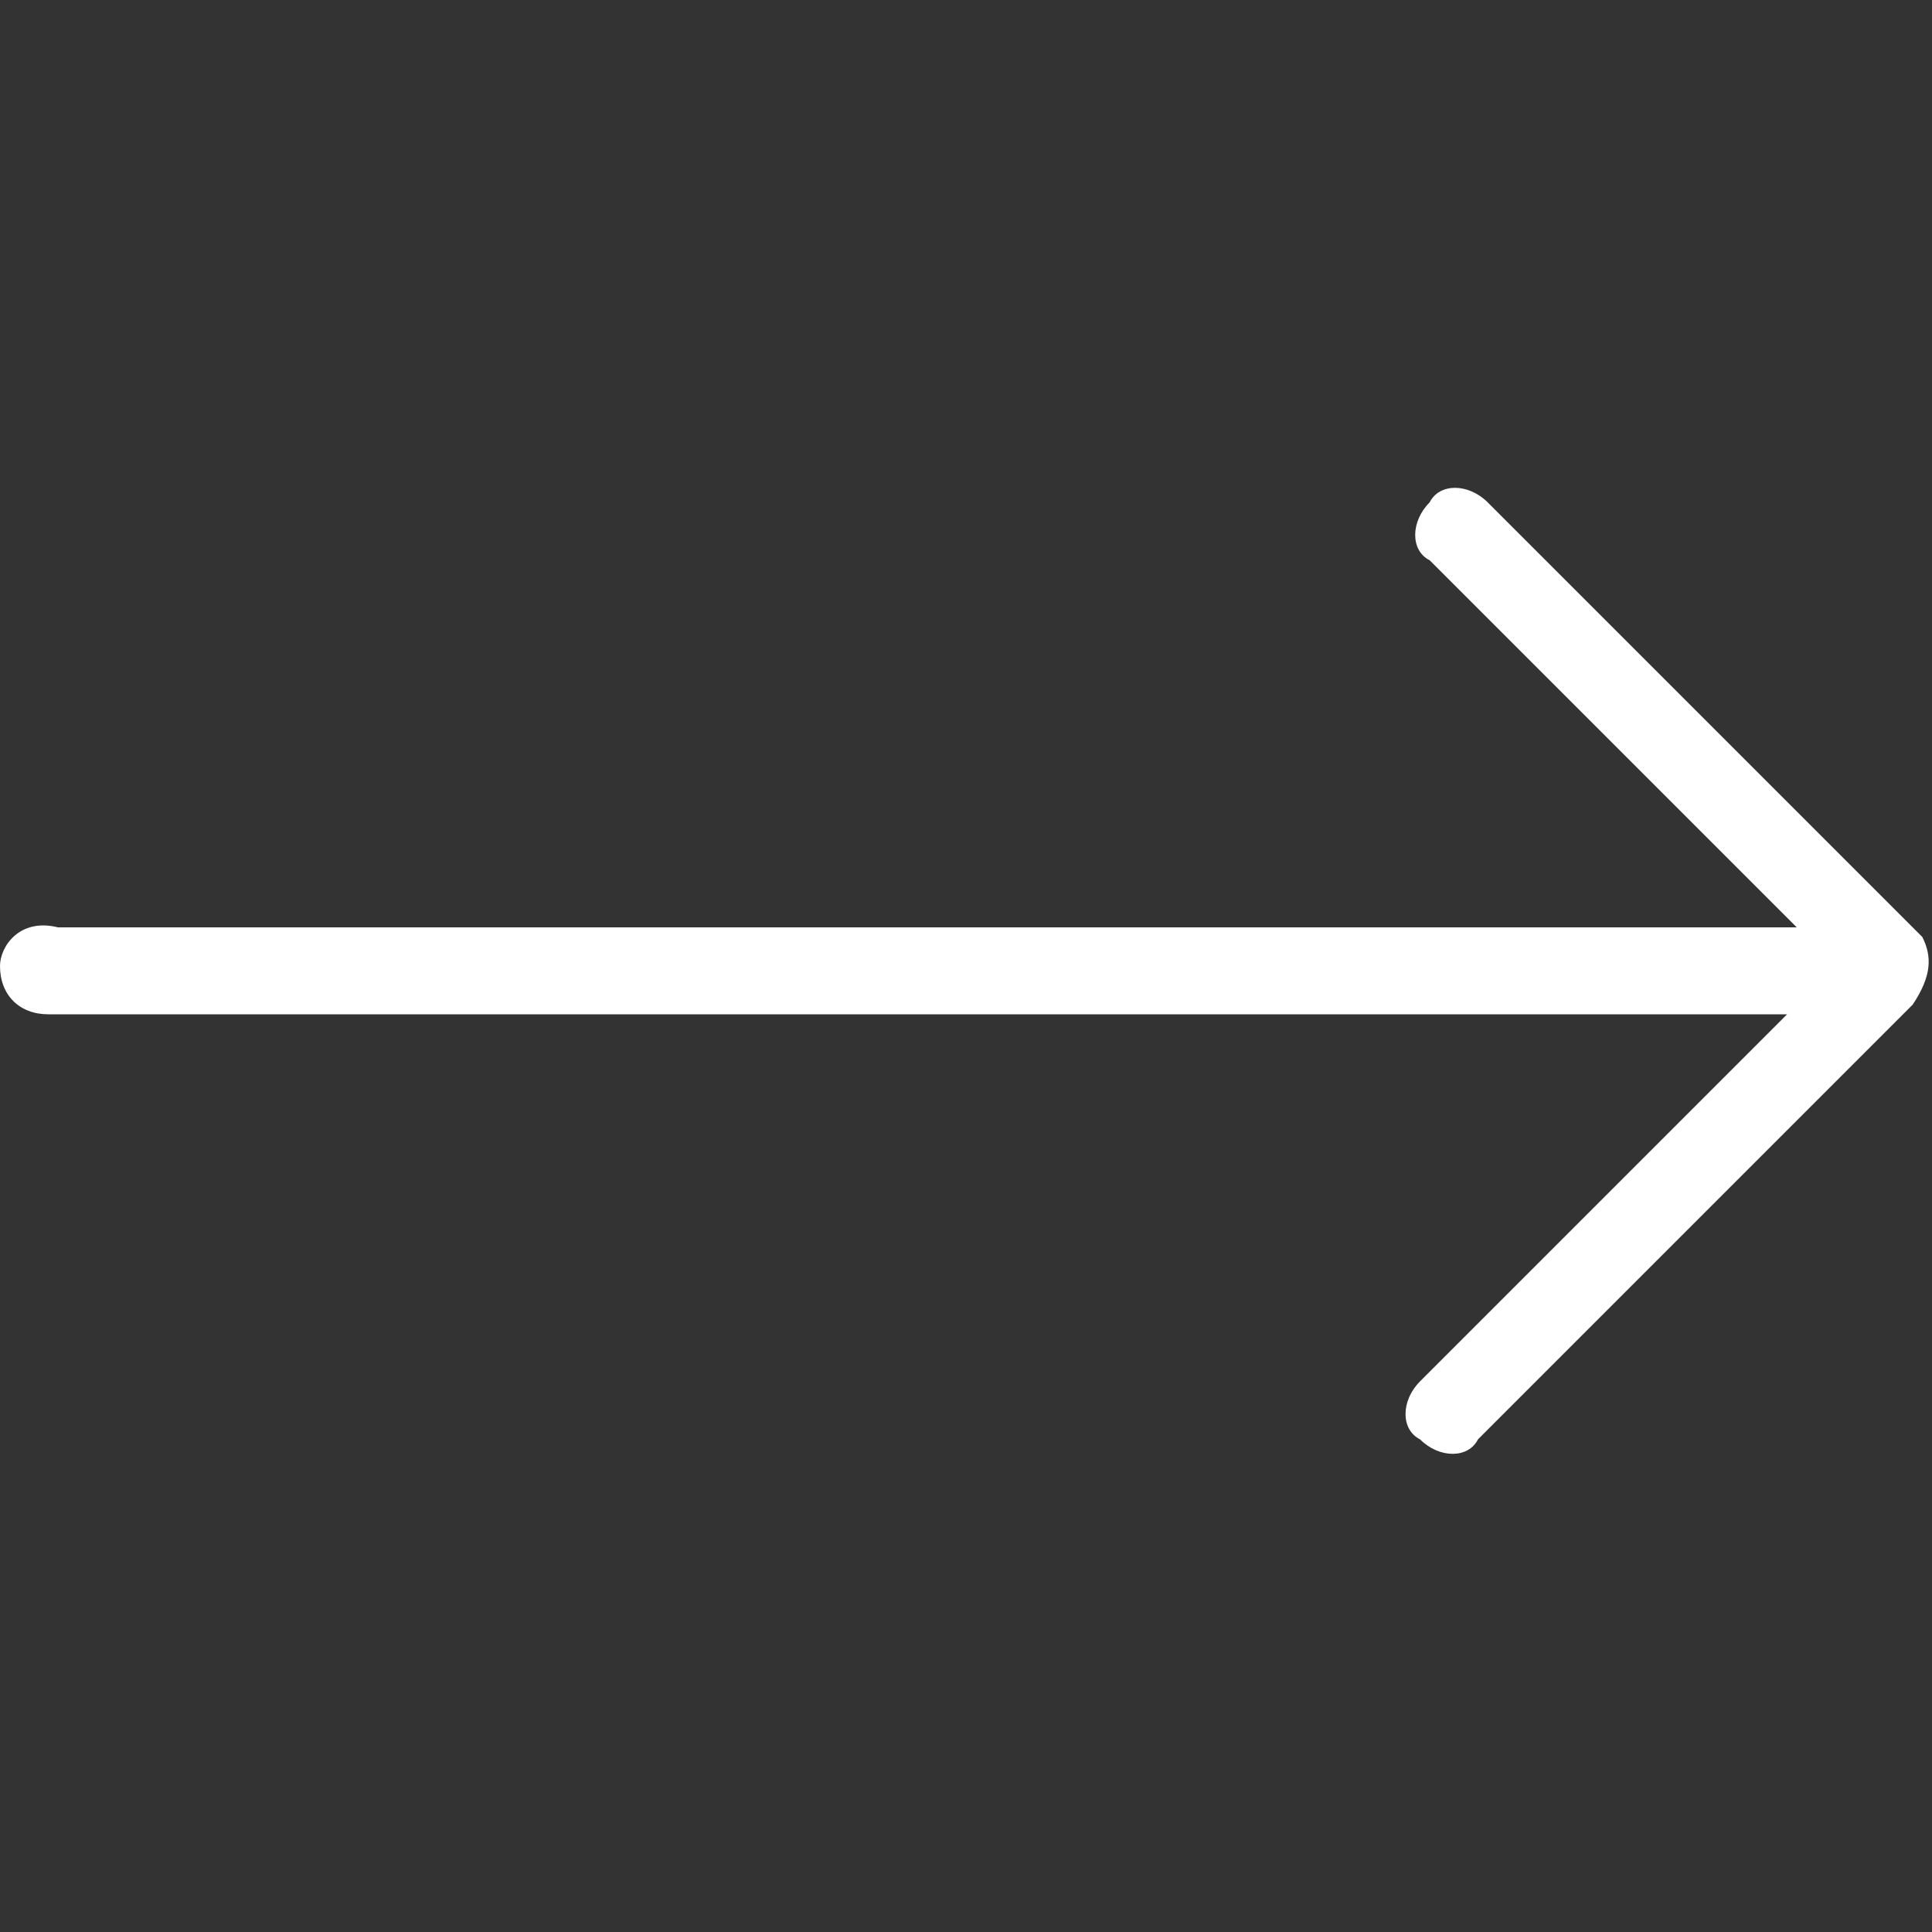 <?xml version="1.0" encoding="utf-8"?>
<!-- Generator: Adobe Illustrator 22.1.0, SVG Export Plug-In . SVG Version: 6.00 Build 0)  -->
<svg version="1.1" id="Layer_1" xmlns="http://www.w3.org/2000/svg" xmlns:xlink="http://www.w3.org/1999/xlink" x="0px" y="0px"
	 viewBox="0 0 20 20" style="enable-background:new 0 0 20 20;" xml:space="preserve">
<rect x="0" y="0" width="20" height="20" fill="#333333" stroke="none"/>
<style type="text/css">
	.st0{fill:#FFFFFF;}
</style>
<g>
	<g>
		<path class="st0" d="M19.9,9.7L19.9,9.7l-4.5-4.5c-0.2-0.2-0.5-0.2-0.6,0c-0.2,0.2-0.2,0.5,0,0.6c0,0,0,0,0,0l3.8,3.8h-18
			C0.2,9.5,0,9.8,0,10c0,0.3,0.2,0.5,0.5,0.5h18l-3.8,3.8c-0.2,0.2-0.2,0.5,0,0.6c0.2,0.2,0.5,0.2,0.6,0c0,0,0,0,0,0l4.5-4.5
			C20,10.1,20,9.9,19.9,9.7z"/>
	</g>
</g>
</svg>
